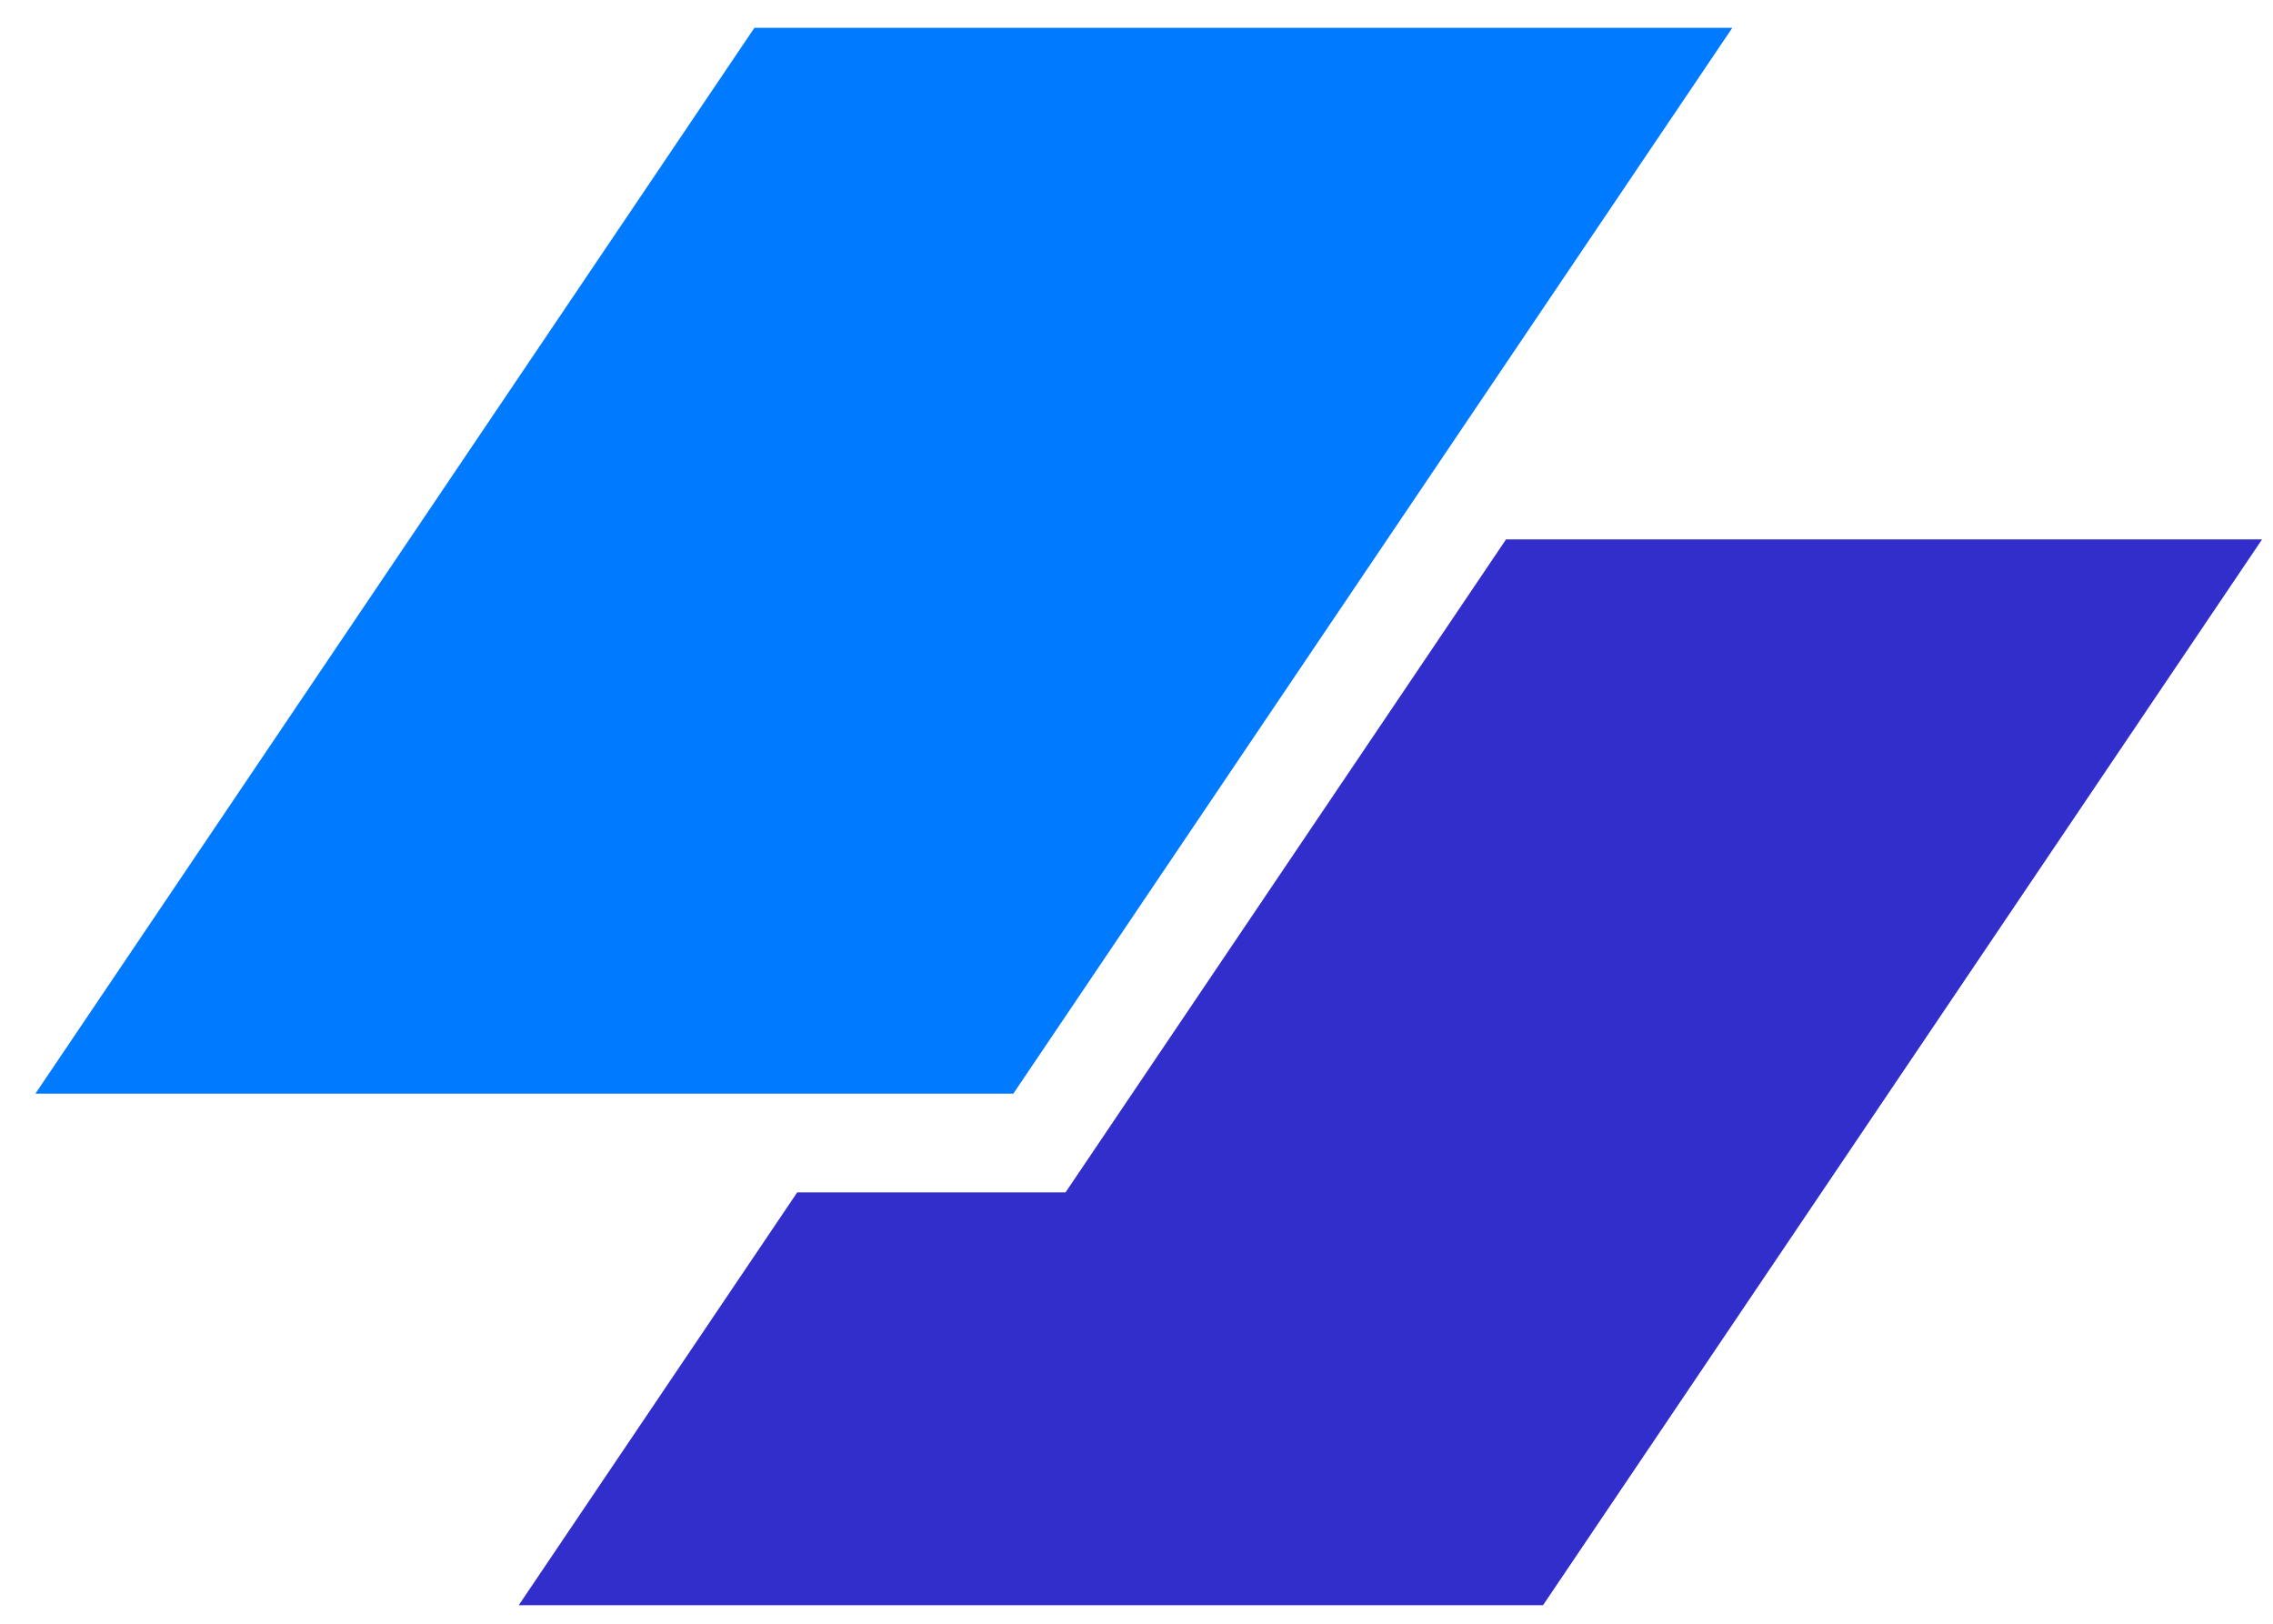 
      <svg data-logo="logo" xmlns="http://www.w3.org/2000/svg" viewBox="0 0 49 35">
        <g id="logogram" transform="translate(0, 0) rotate(0) "><path d="M16.263 0.6H37.344L21.845 23.573H0.764L16.263 0.6Z" fill="#007AFF"/><path d="M17.186 25.702L11.183 34.6H33.264L48.764 11.627H32.466L22.97 25.702H17.186Z" fill="#312ECB"/></g>
        <g id="logotype" transform="translate(49, 17.5)"></g>
        
      </svg>
    
